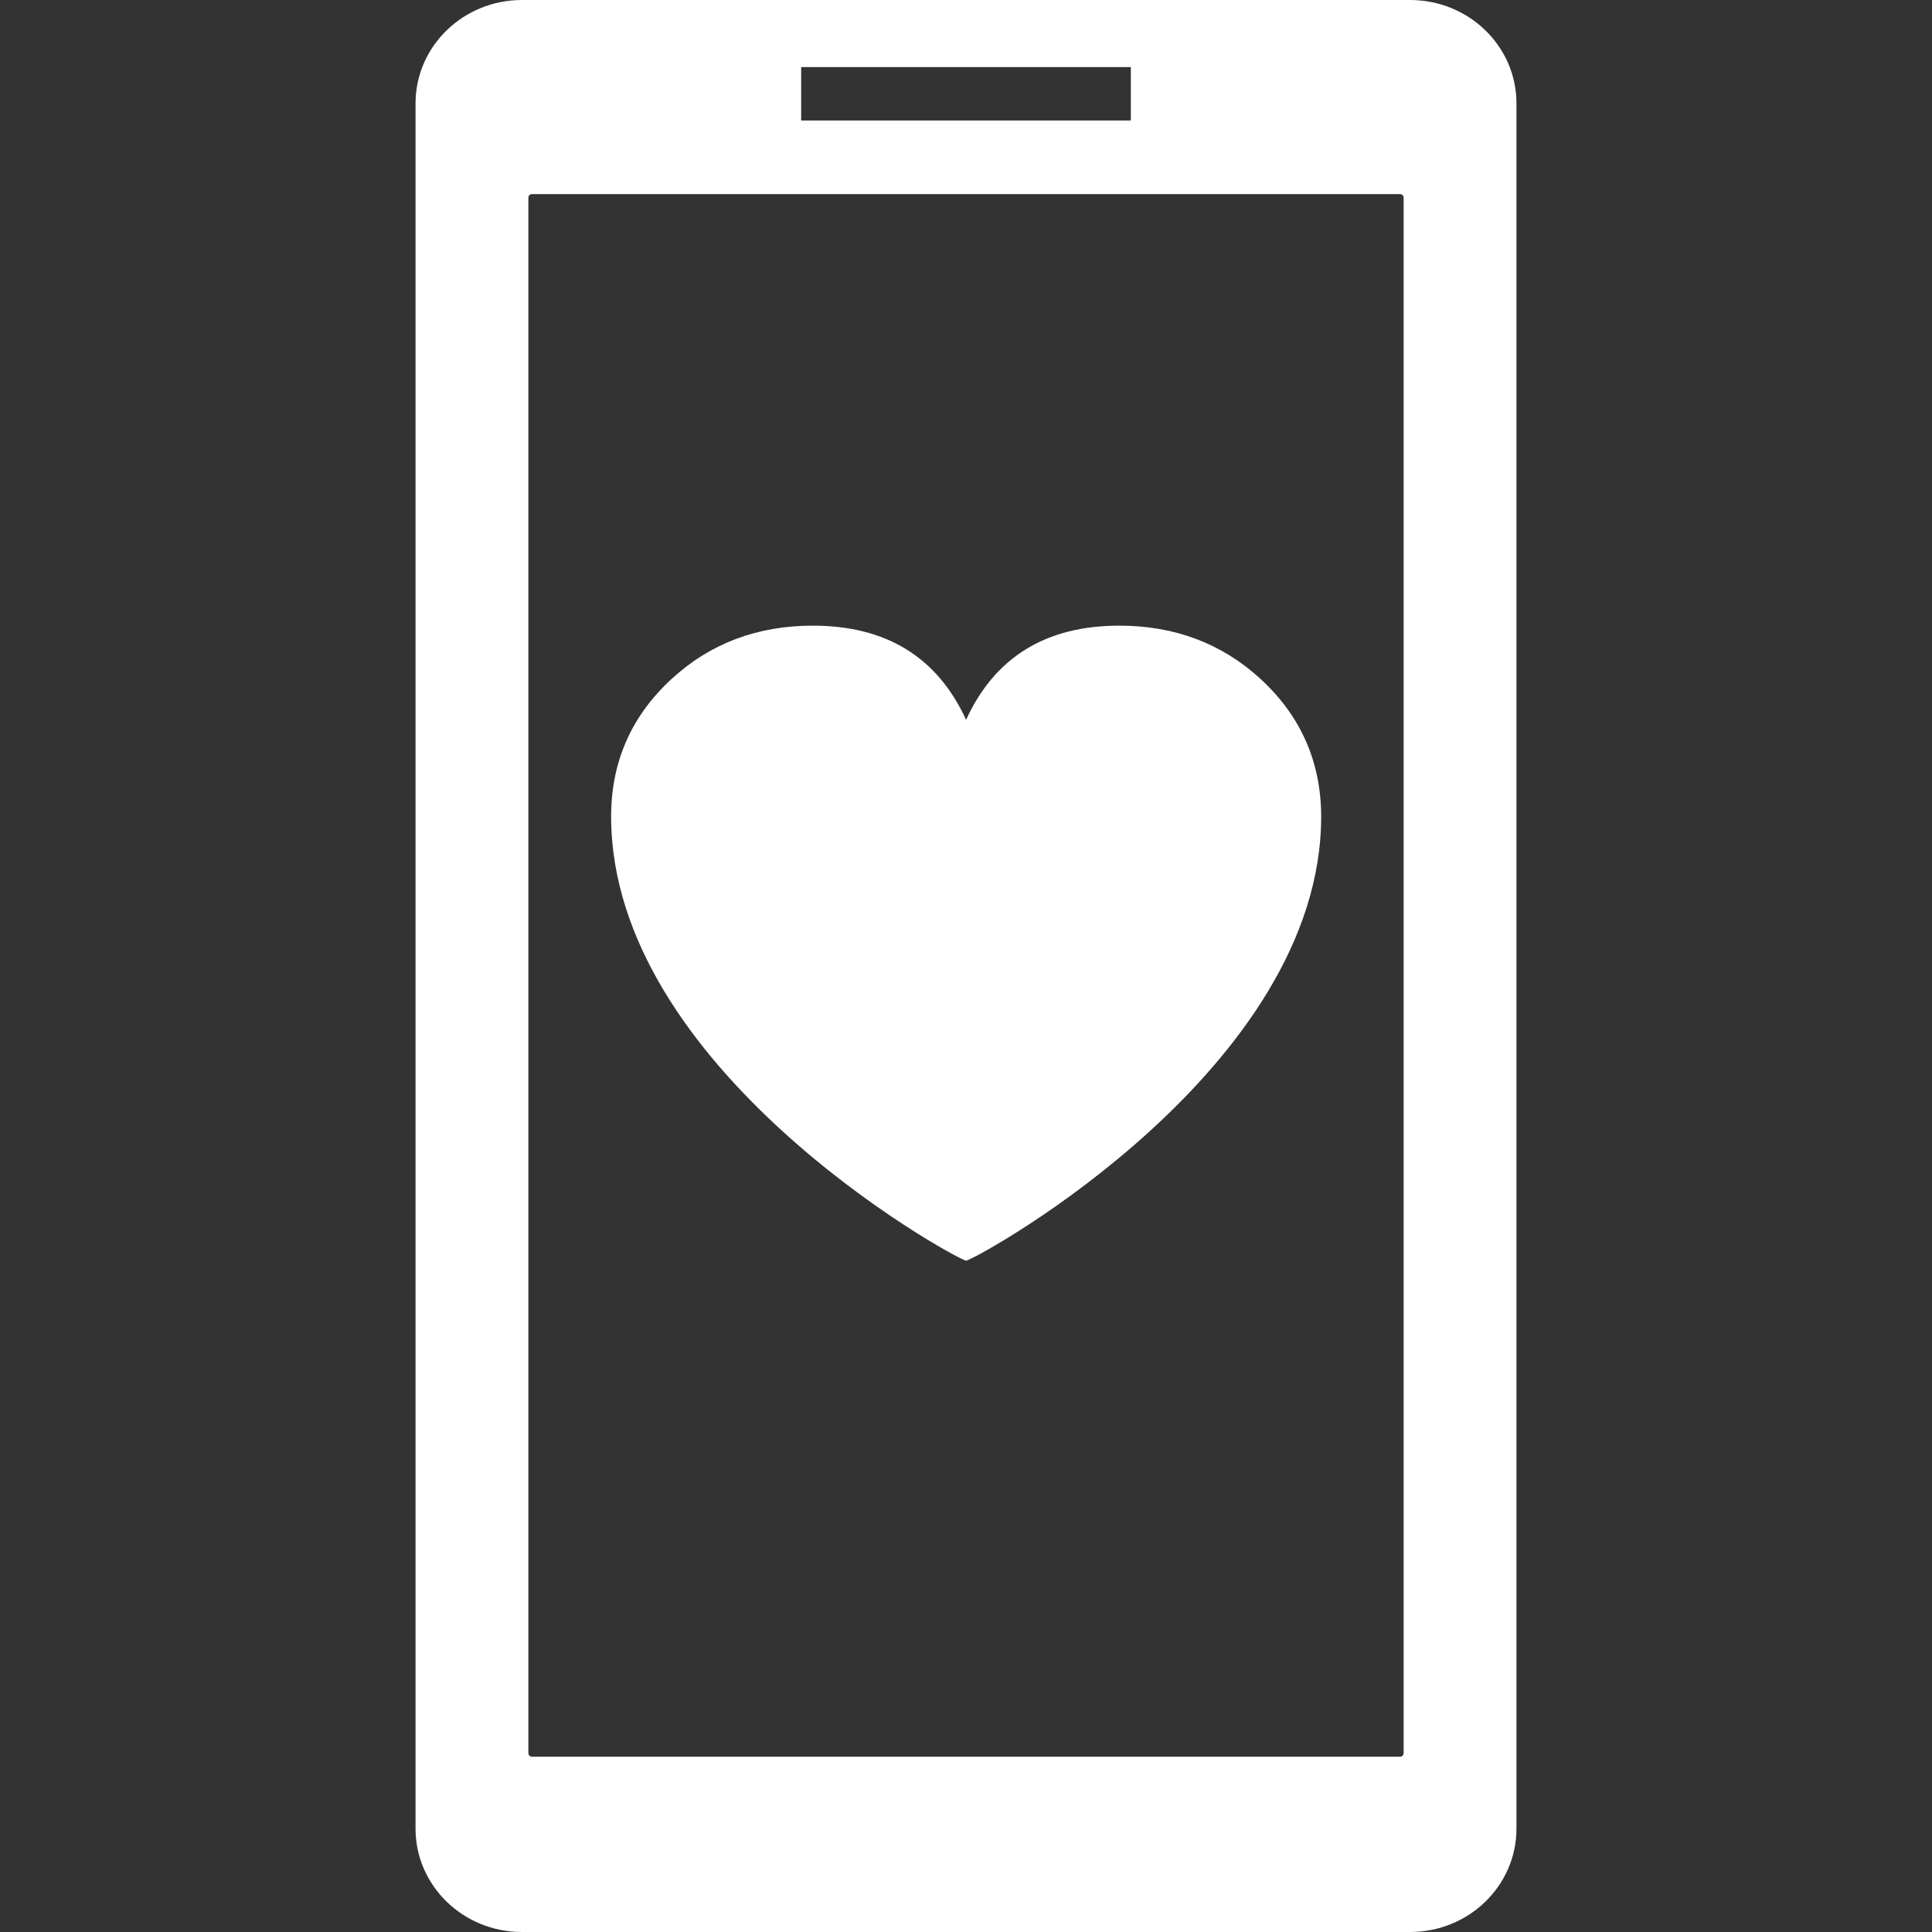<?xml version="1.0" encoding="utf-8"?>
<svg version="1.1" xmlns="http://www.w3.org/2000/svg" xmlns:xlink="http://www.w3.org/1999/xlink" width="25px" height="25px" viewBox="0 0 25 25">
<rect x="0" y="0" width="25" height="25" fill="#333333" stroke="none"/>
<style type="text/css">
	.st0{fill:#FFFFFF;}
	.st1{fill-rule:evenodd;clip-rule:evenodd;fill:#FFFFFF;}
</style>
<g>
	<g>
		<path class="st0" d="M18.246,0H6.754c-0.76,0-1.377,0.599-1.377,1.338v22.324C5.377,24.401,5.993,25,6.754,25h11.492
			c0.761,0,1.377-0.599,1.377-1.338V1.338C19.623,0.599,19.007,0,18.246,0z M10.367,0.868h4.266v0.691h-4.266V0.868z M18.163,22.684
			c0,0.026-0.02,0.048-0.045,0.048H6.882c-0.025,0-0.045-0.022-0.045-0.048V2.56c0-0.027,0.02-0.048,0.045-0.048h11.236
			c0.025,0,0.045,0.022,0.045,0.048V22.684z"/>
	</g>
	<path class="st1" d="M16.31,8.784c-0.501-0.458-1.109-0.688-1.826-0.688c-0.949,0-1.61,0.406-1.983,1.218
		c-0.373-0.812-1.035-1.218-1.983-1.218c-0.717,0-1.326,0.229-1.826,0.688c-0.523,0.481-0.784,1.075-0.784,1.781
		c0,3.251,4.37,5.682,4.594,5.749c0.224-0.068,4.594-2.498,4.594-5.749C17.094,9.859,16.833,9.265,16.31,8.784z"/>
</g>
</svg>
